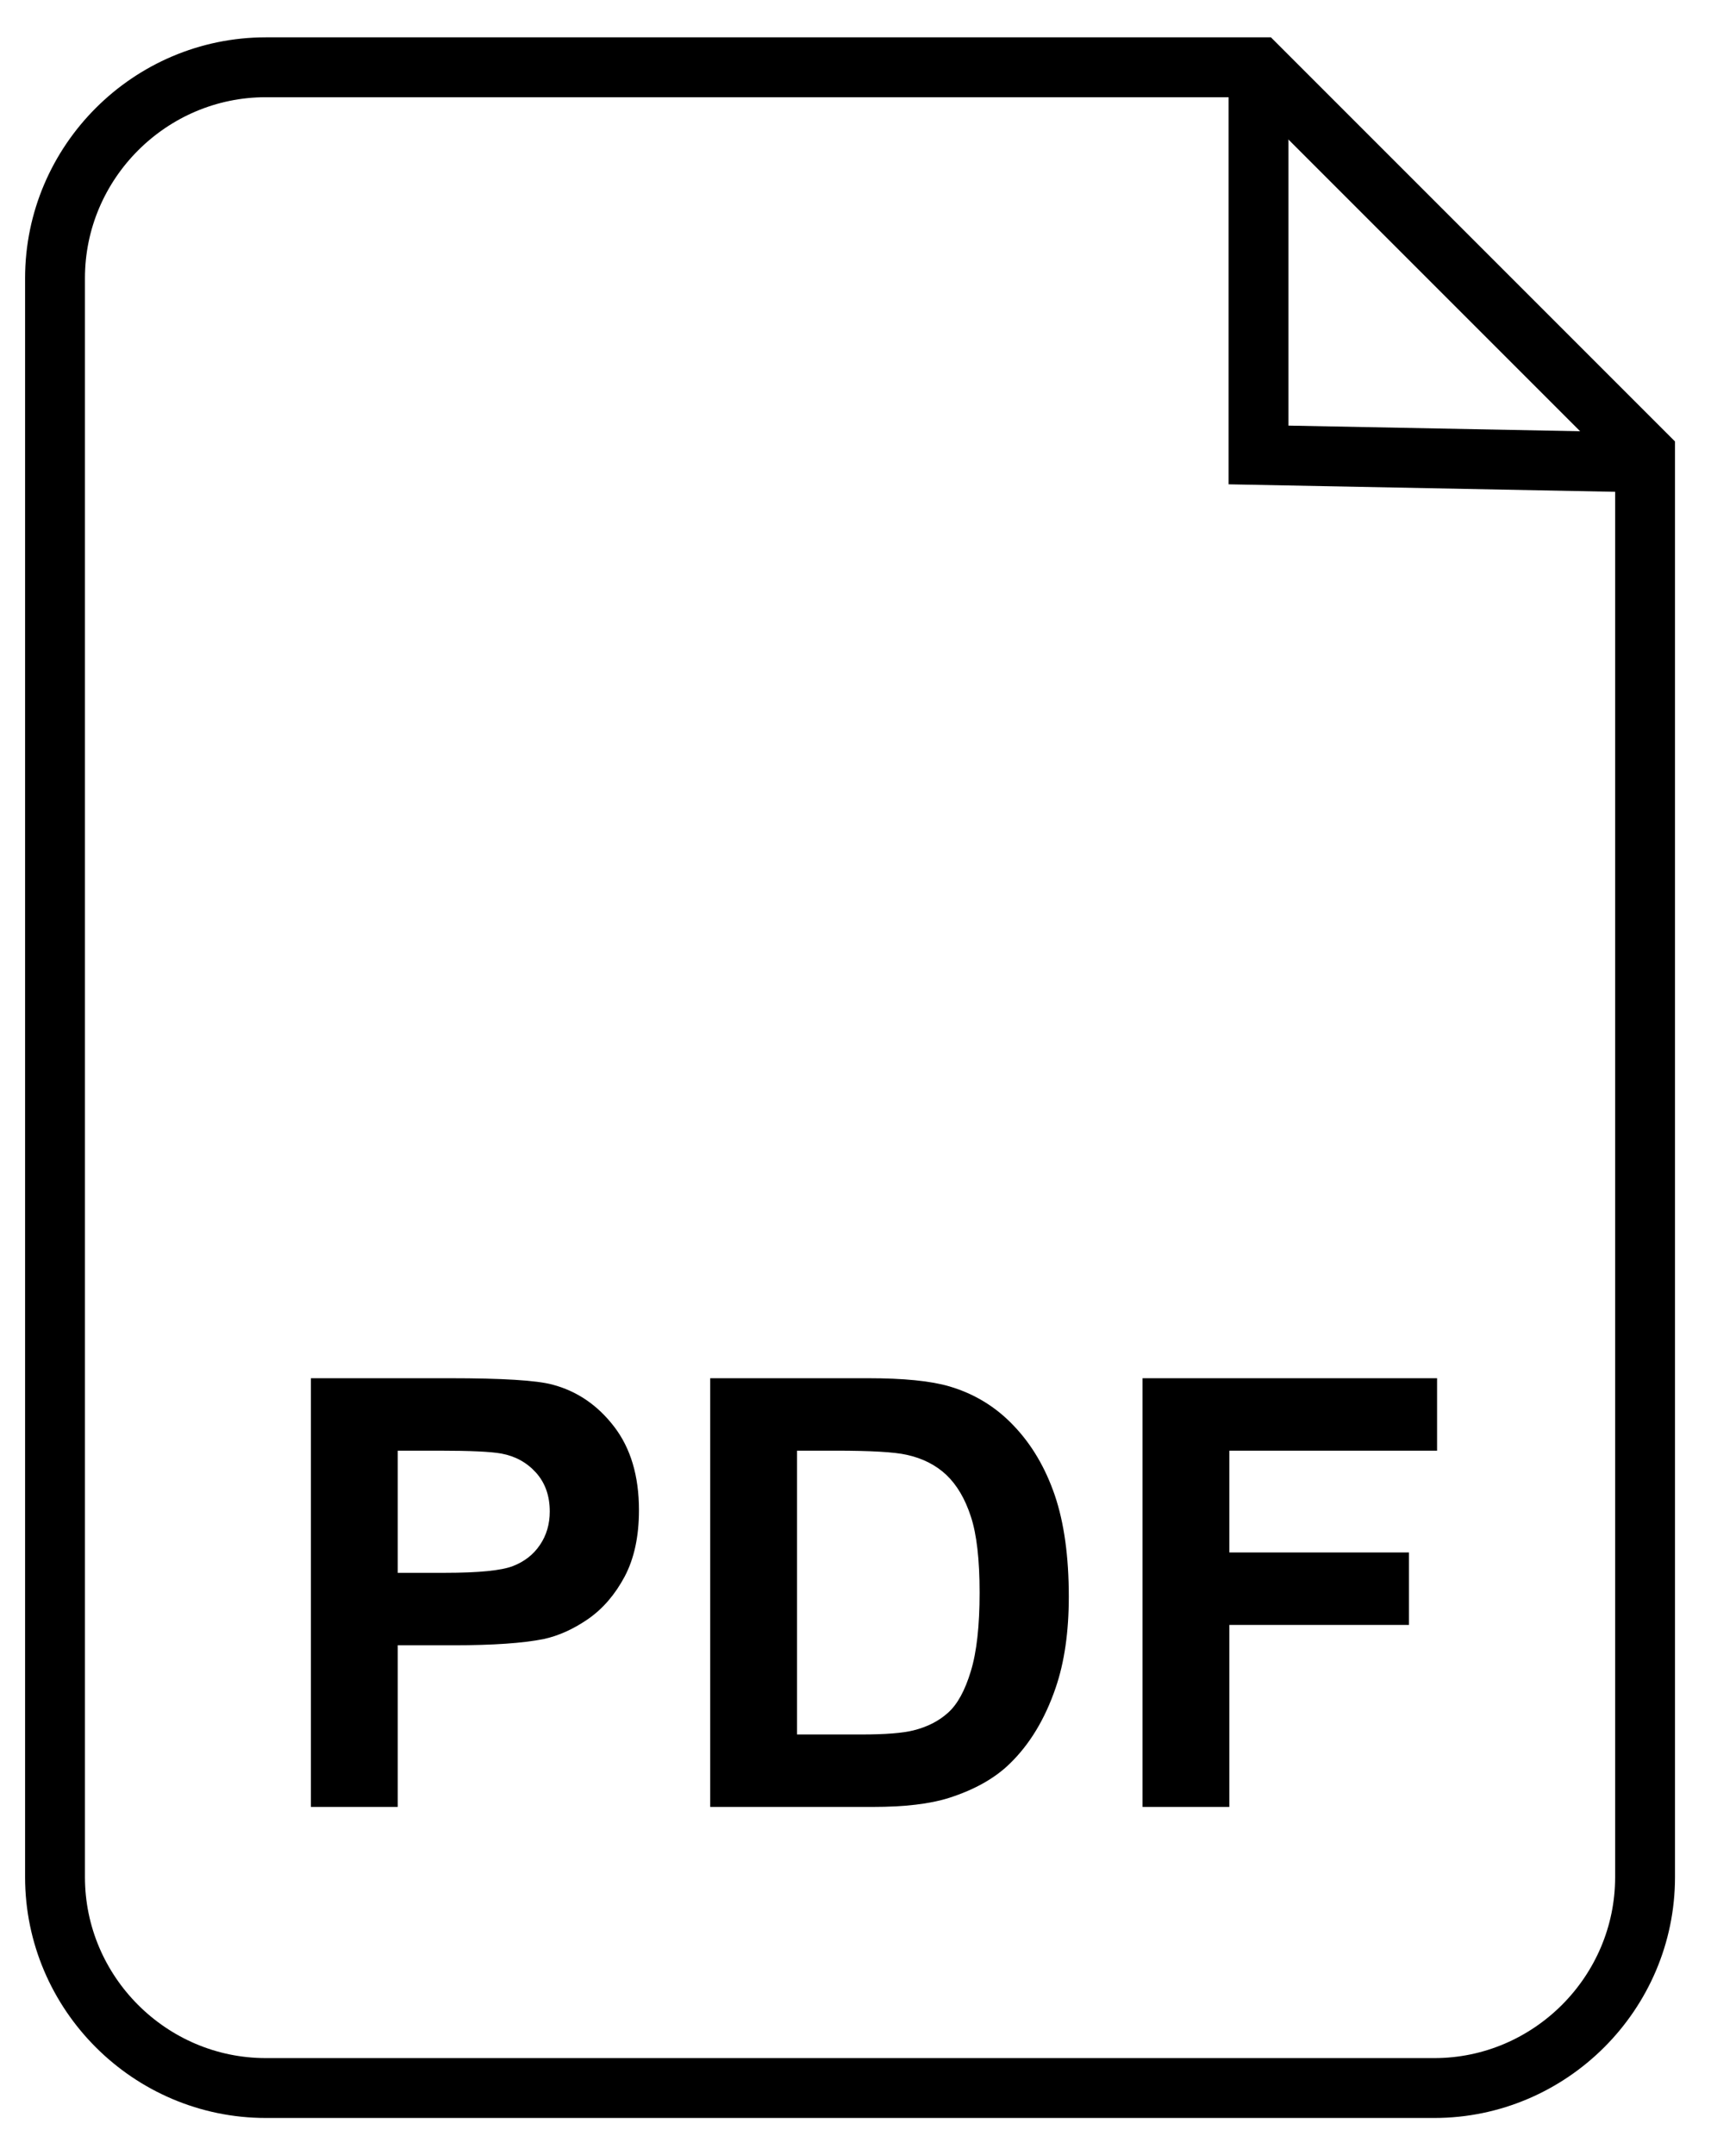 <svg xmlns="http://www.w3.org/2000/svg" width="290" height="360" shape-rendering="geometricPrecision" image-rendering="optimizeQuality" viewBox="0 0 2900000 3599953"><path d="M519348 3018072v-716052h231845c87846 0 145015 3496 171675 10666 41011 10832 75348 34172 103012 70175s41507 82506 41507 139511c0 43999-8008 80841-23836 110843-16006 30003-36169 53497-60678 70671-24498 16998-49504 28337-74841 33830-34503 6839-84337 10335-149669 10335h-94011v270021H519348zm145004-595039v204016h78844c56839 0 94673-3839 113844-11339 19159-7501 34160-19171 44992-35330 10843-16005 16336-34502 16336-55847 0-26163-7666-47661-22833-64670-15332-16997-34503-27664-57997-31999-17174-3165-51677-4831-103685-4831h-69501zm522041-121013h263678c59508 0 104843 4500 136015 13666 41837 12332 77840 34338 107677 66005 29991 31503 52670 70175 68332 116006 15498 45676 23341 102173 23341 169182 0 59001-7335 109674-22006 152351-17836 52161-43338 94330-76506 126506-25006 24498-58835 43503-101346 57170-31834 10170-74333 15166-127676 15166h-271509v-716052zm145003 121013v474026h107513c40172 0 69170-2327 87006-6827 23494-5836 42831-15840 58162-29837 15510-13998 28007-37007 37681-69006 9827-31998 14658-75833 14658-131172s-4831-97673-14658-127344c-9674-29672-23341-52670-40846-69337-17494-16501-39665-27840-66667-33675-19997-4501-59508-6828-118178-6828h-64671zm577215 595039v-716052h492027v121013h-347024v170010h300024v121013h-300024v304016z"/><g fill="none" stroke="#000"><path d="M444094 112343h1658304l645688 645701v2377380c0 193586-158575 352185-352185 352185H444094c-193716 0-352185-158469-352185-352185V464529c0-193716 158469-352186 352185-352186z" stroke-width="100000"/><path d="M2058776 112343h-638790" stroke-width="20000"/><path d="M2102398 112343v647555l645688 12497" stroke-width="100000"/></g></svg>